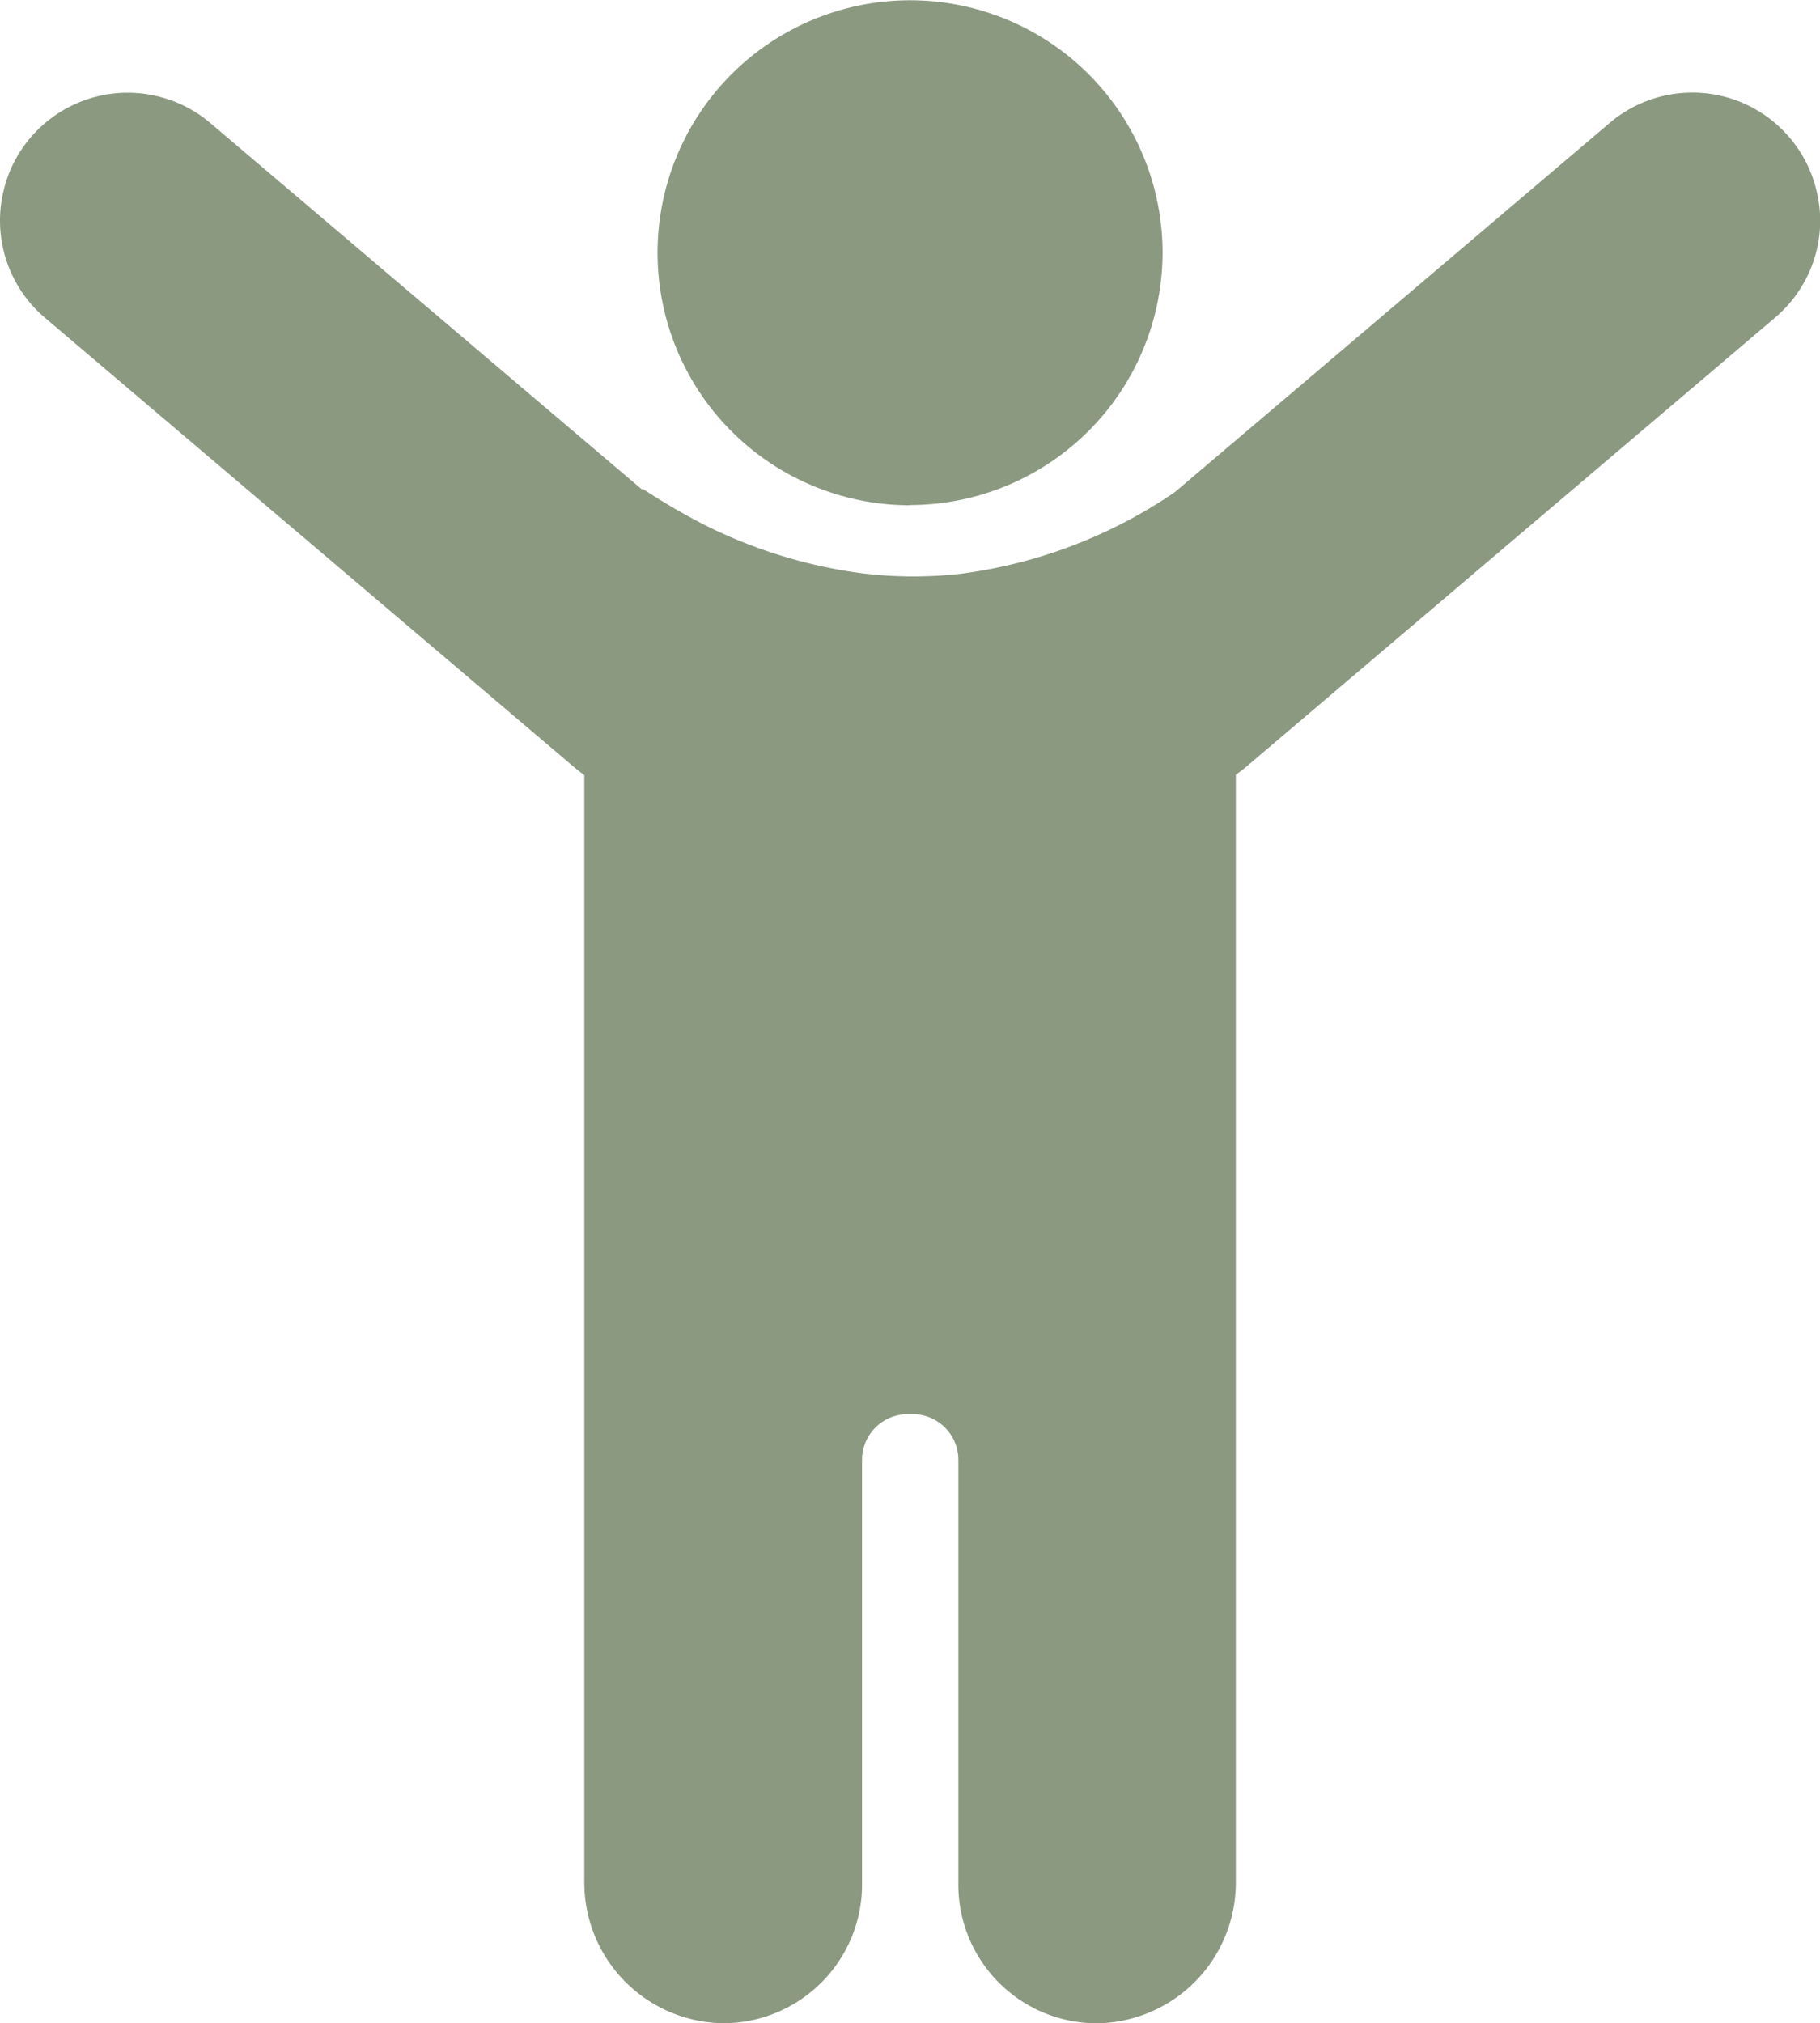 <svg xmlns="http://www.w3.org/2000/svg" width="41.119" height="45.714" viewBox="0 0 41.119 45.714">
  <g id="Group_34728" data-name="Group 34728" transform="translate(40.524 -23.301)">
    <g id="Group_34727" data-name="Group 34727" transform="translate(-25.669 23.301)">
      <path id="Path_1400" data-name="Path 1400" d="M179.433,34.712a5.712,5.712,0,0,0,5.705-5.7h0a5.705,5.705,0,1,0-5.705,5.705Z" transform="translate(-173.727 -23.301)" fill="#8b9981"/>
    </g>
    <path id="Path_1401" data-name="Path 1401" d="M.516,55.714a2.866,2.866,0,0,0-.607-1.2,2.884,2.884,0,0,0-4.066-.332l-9.827,8.344a11.111,11.111,0,0,1-4.826,1.841,9.492,9.492,0,0,1-2.311-.019,11.179,11.179,0,0,1-3.528-1.106A15.094,15.094,0,0,1-26,62.451l-.019.014-9.752-8.28a2.885,2.885,0,0,0-4.067.332,2.854,2.854,0,0,0-.606,1.2h0a2.841,2.841,0,0,0-.08.669,2.879,2.879,0,0,0,1.018,2.2l11.972,10.167c.065.054.131.106.2.154l.011.008V93.916a3.179,3.179,0,0,0,3.1,3.2,3.124,3.124,0,0,0,1.9-.612,3.131,3.131,0,0,0,1.275-2.525V84.387a1.031,1.031,0,0,1,1.031-1.031h.114a1.031,1.031,0,0,1,1.031,1.031v9.594A3.132,3.132,0,0,0-17.6,96.507a3.121,3.121,0,0,0,1.906.611,3.179,3.179,0,0,0,3.091-3.2V68.908l.01-.007q.1-.07.2-.152L-.422,58.582A2.879,2.879,0,0,0,.6,56.381,2.865,2.865,0,0,0,.516,55.714Z" transform="translate(0 -28.103)" fill="#8b9981"/>
  </g>
</svg>
